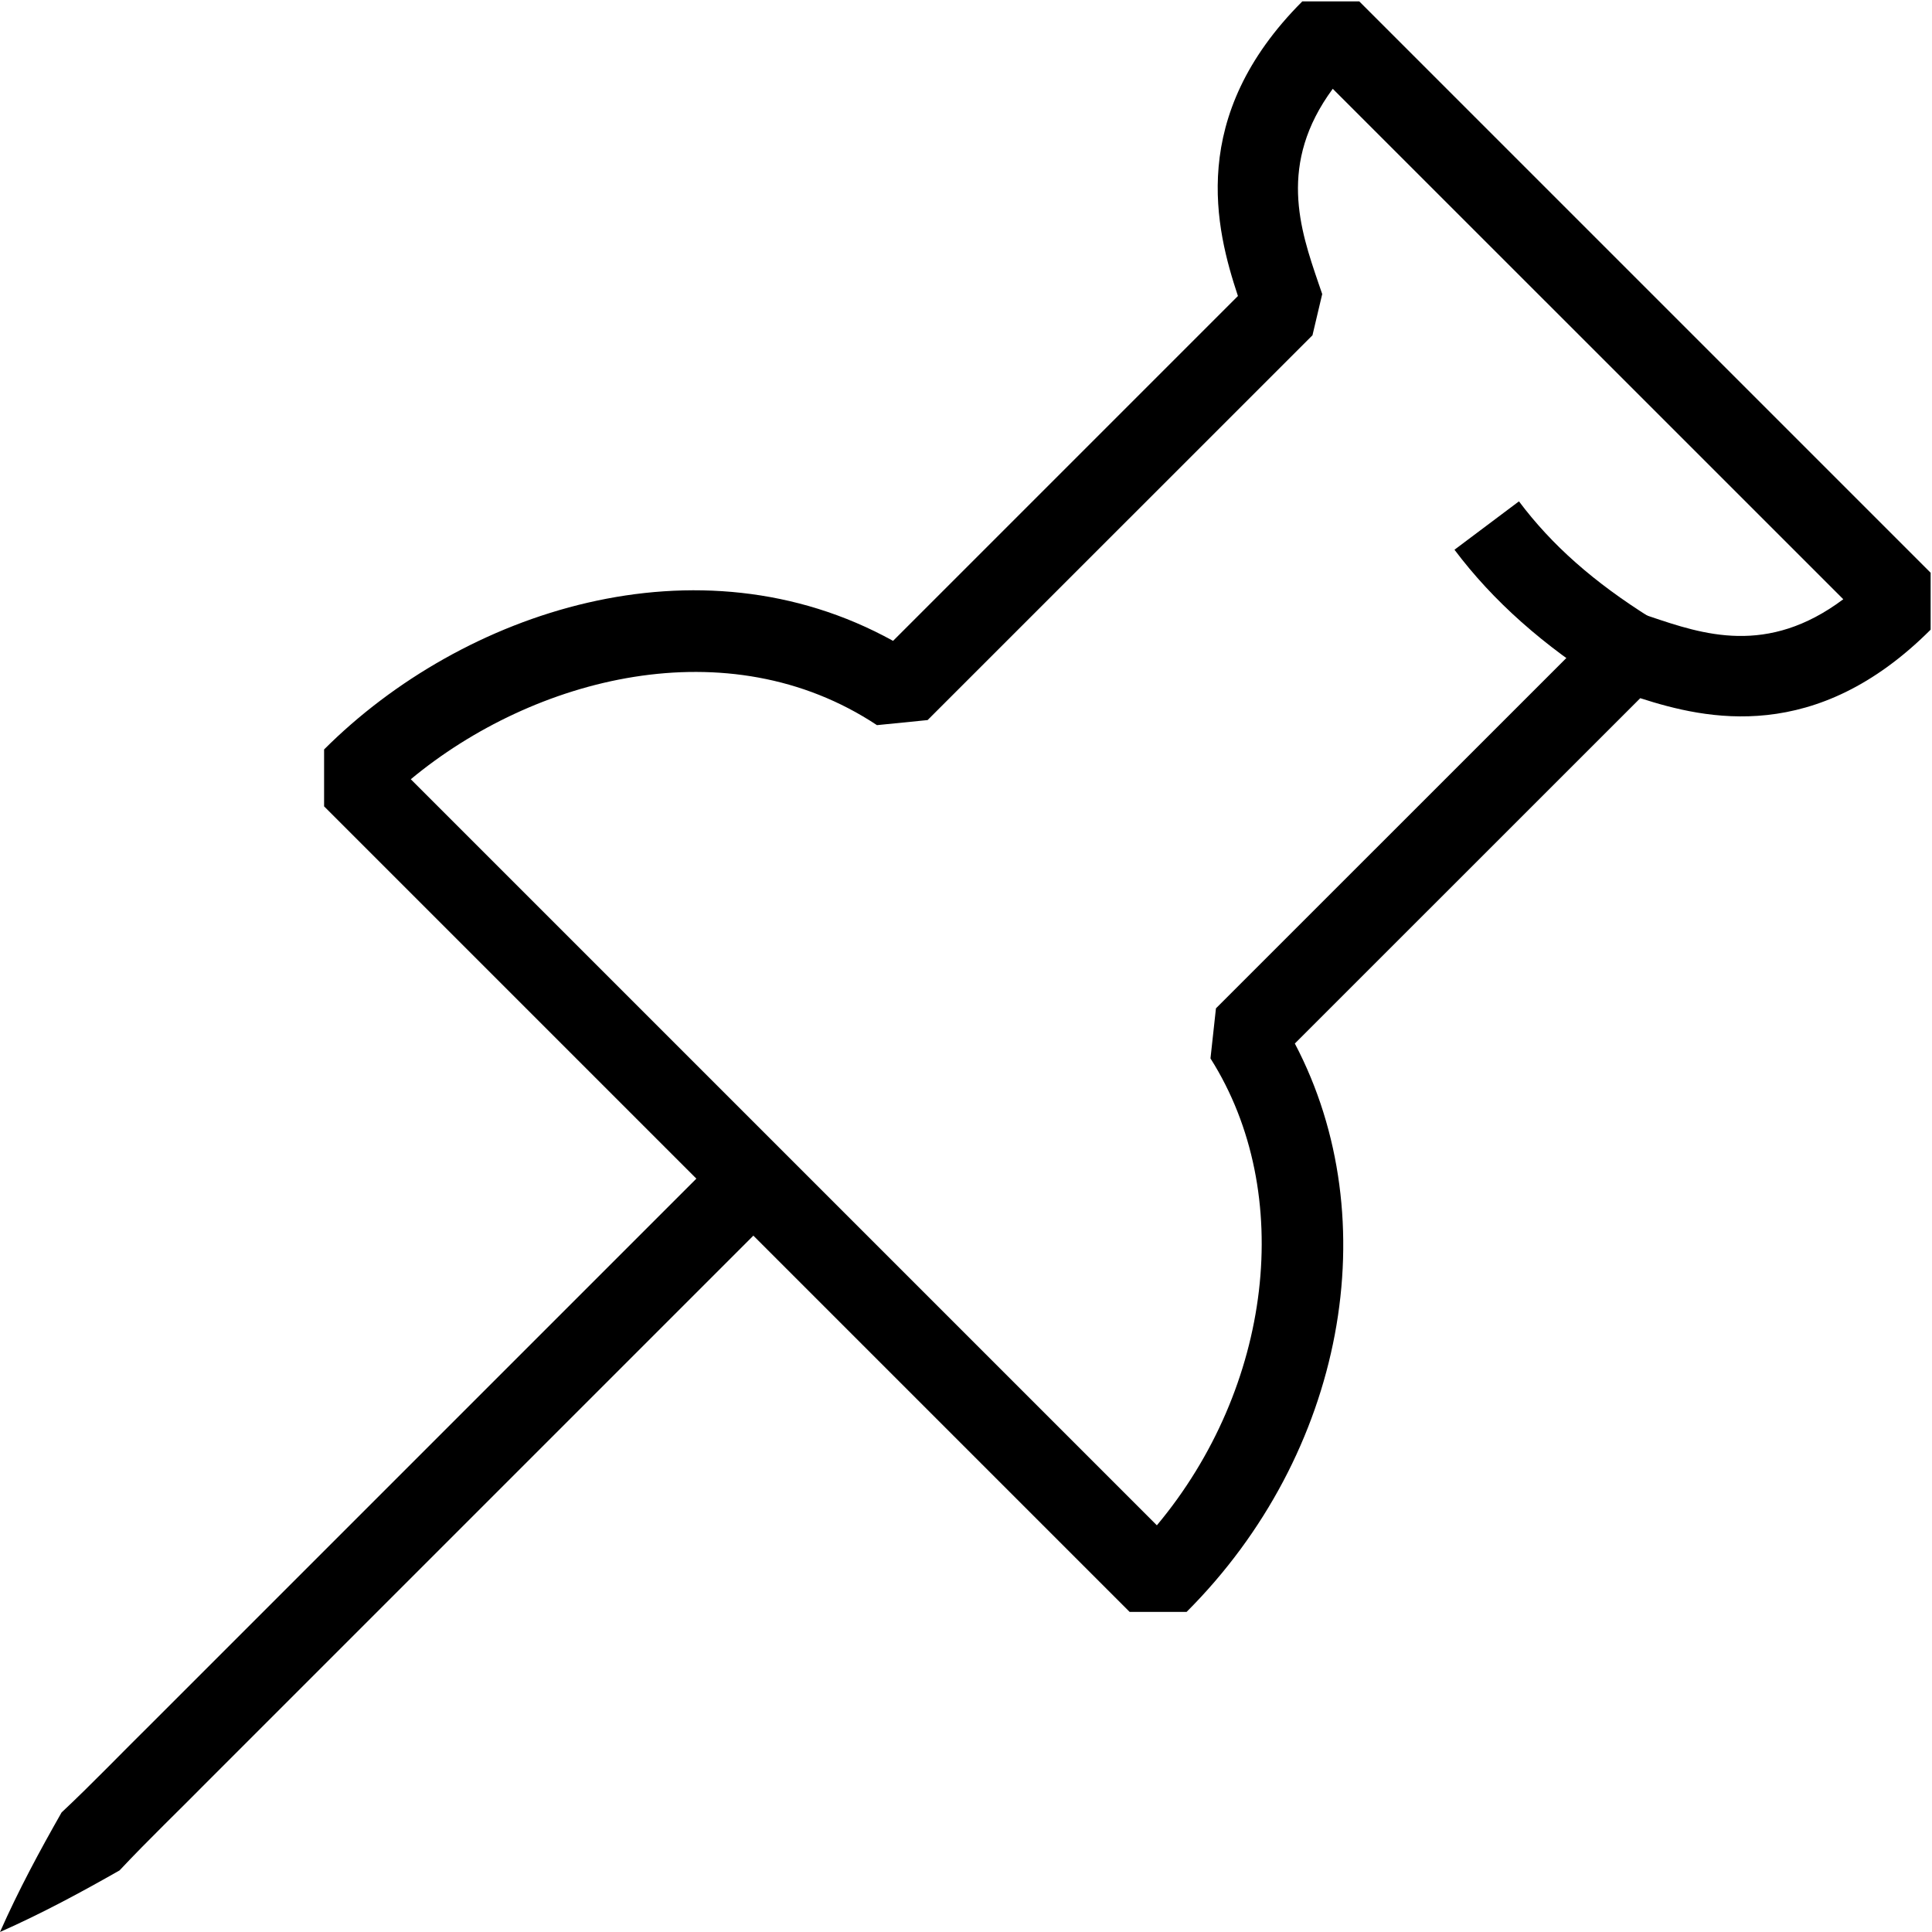 <svg height='100px' width='100px'  fill="#000000" xmlns="http://www.w3.org/2000/svg" xmlns:xlink="http://www.w3.org/1999/xlink" version="1.1" x="0px" y="0px" viewBox="0 0 24 24" style="enable-background:new 0 0 24 24;" xml:space="preserve"><g><path d="M14.74,20.024h-0.707L4.026,10.017V9.31c1.724-1.724,4.648-2.687,7.068-1.349l4.284-4.284c-0.276-0.832-0.63-2.23,0.8-3.66   h0.707l7.098,7.098v0.707c-1.427,1.427-2.785,1.116-3.607,0.851l-4.291,4.29C17.237,15.154,16.705,18.06,14.74,20.024z M5.103,9.68   l9.268,9.268c1.429-1.709,1.729-4.123,0.666-5.8l0.068-0.622l4.781-4.78l0.512-0.121l0.1,0.034c0.654,0.221,1.455,0.493,2.4-0.215   l-6.342-6.341c-0.685,0.93-0.406,1.745-0.177,2.416l0.046,0.134l-0.121,0.512l-4.781,4.78l-0.629,0.063   C9.041,7.781,6.631,8.412,5.103,9.68z"></path><path d="M9.354,15.354l-4.5,4.5l-2.25,2.25c-0.372,0.378-0.756,0.744-1.119,1.131C1.007,23.507,0.52,23.77,0,24   c0.23-0.52,0.493-1.007,0.765-1.485c0.387-0.363,0.753-0.747,1.131-1.119l2.25-2.25l4.5-4.5L9,14.293L9.707,15L9.354,15.354z"></path><path d="M19.975,8.524c-0.805-0.504-1.429-1.059-1.907-1.695l0.801-0.601c0.408,0.544,0.929,1.004,1.638,1.448L19.975,8.524z"></path></g></svg>